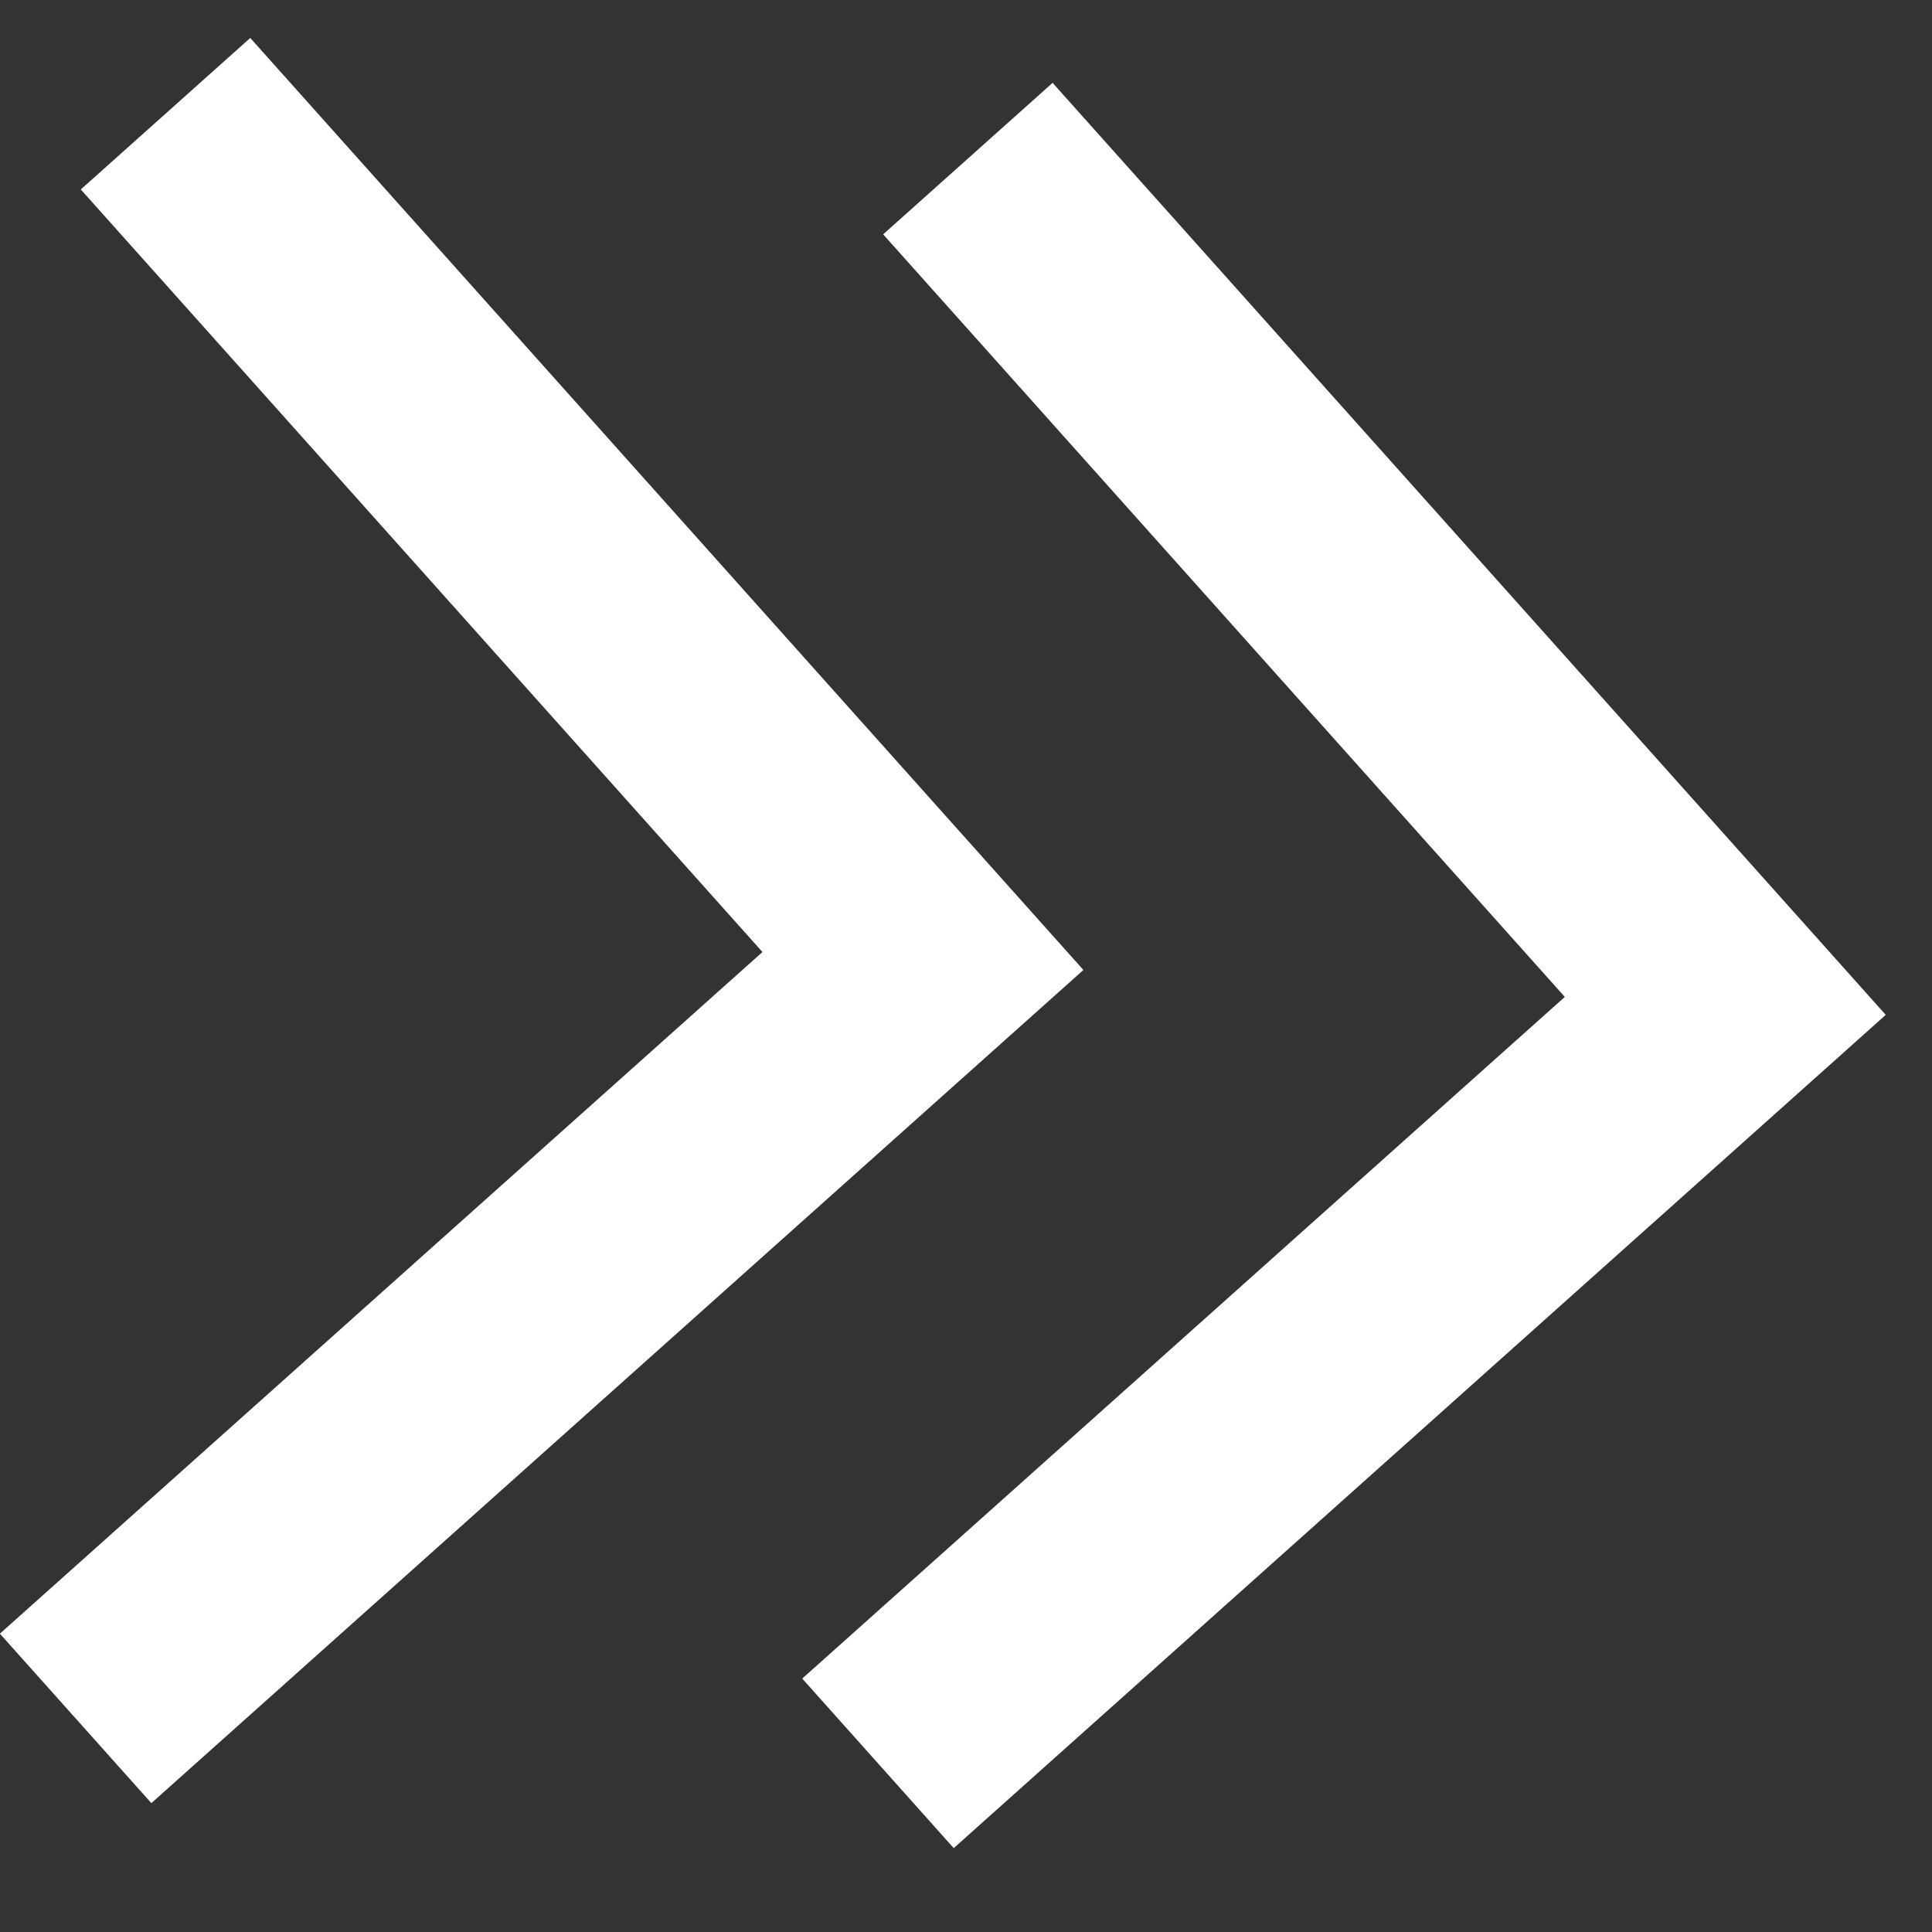 <svg width="17" height="17" viewBox="0 0 17 17" fill="none" xmlns="http://www.w3.org/2000/svg">
<rect x="0" y="0" width="17" height="17" fill="#333333" stroke="none"/>
<path d="M16.593 8.93L8.392 16.262L7.059 14.77L13.769 8.772L7.771 2.062L9.262 0.729L16.593 8.93ZM9.533 8.535L1.332 15.866L-0.001 14.375L6.709 8.377L0.711 1.667L2.202 0.334L9.533 8.535Z" fill="white"/>
</svg>
